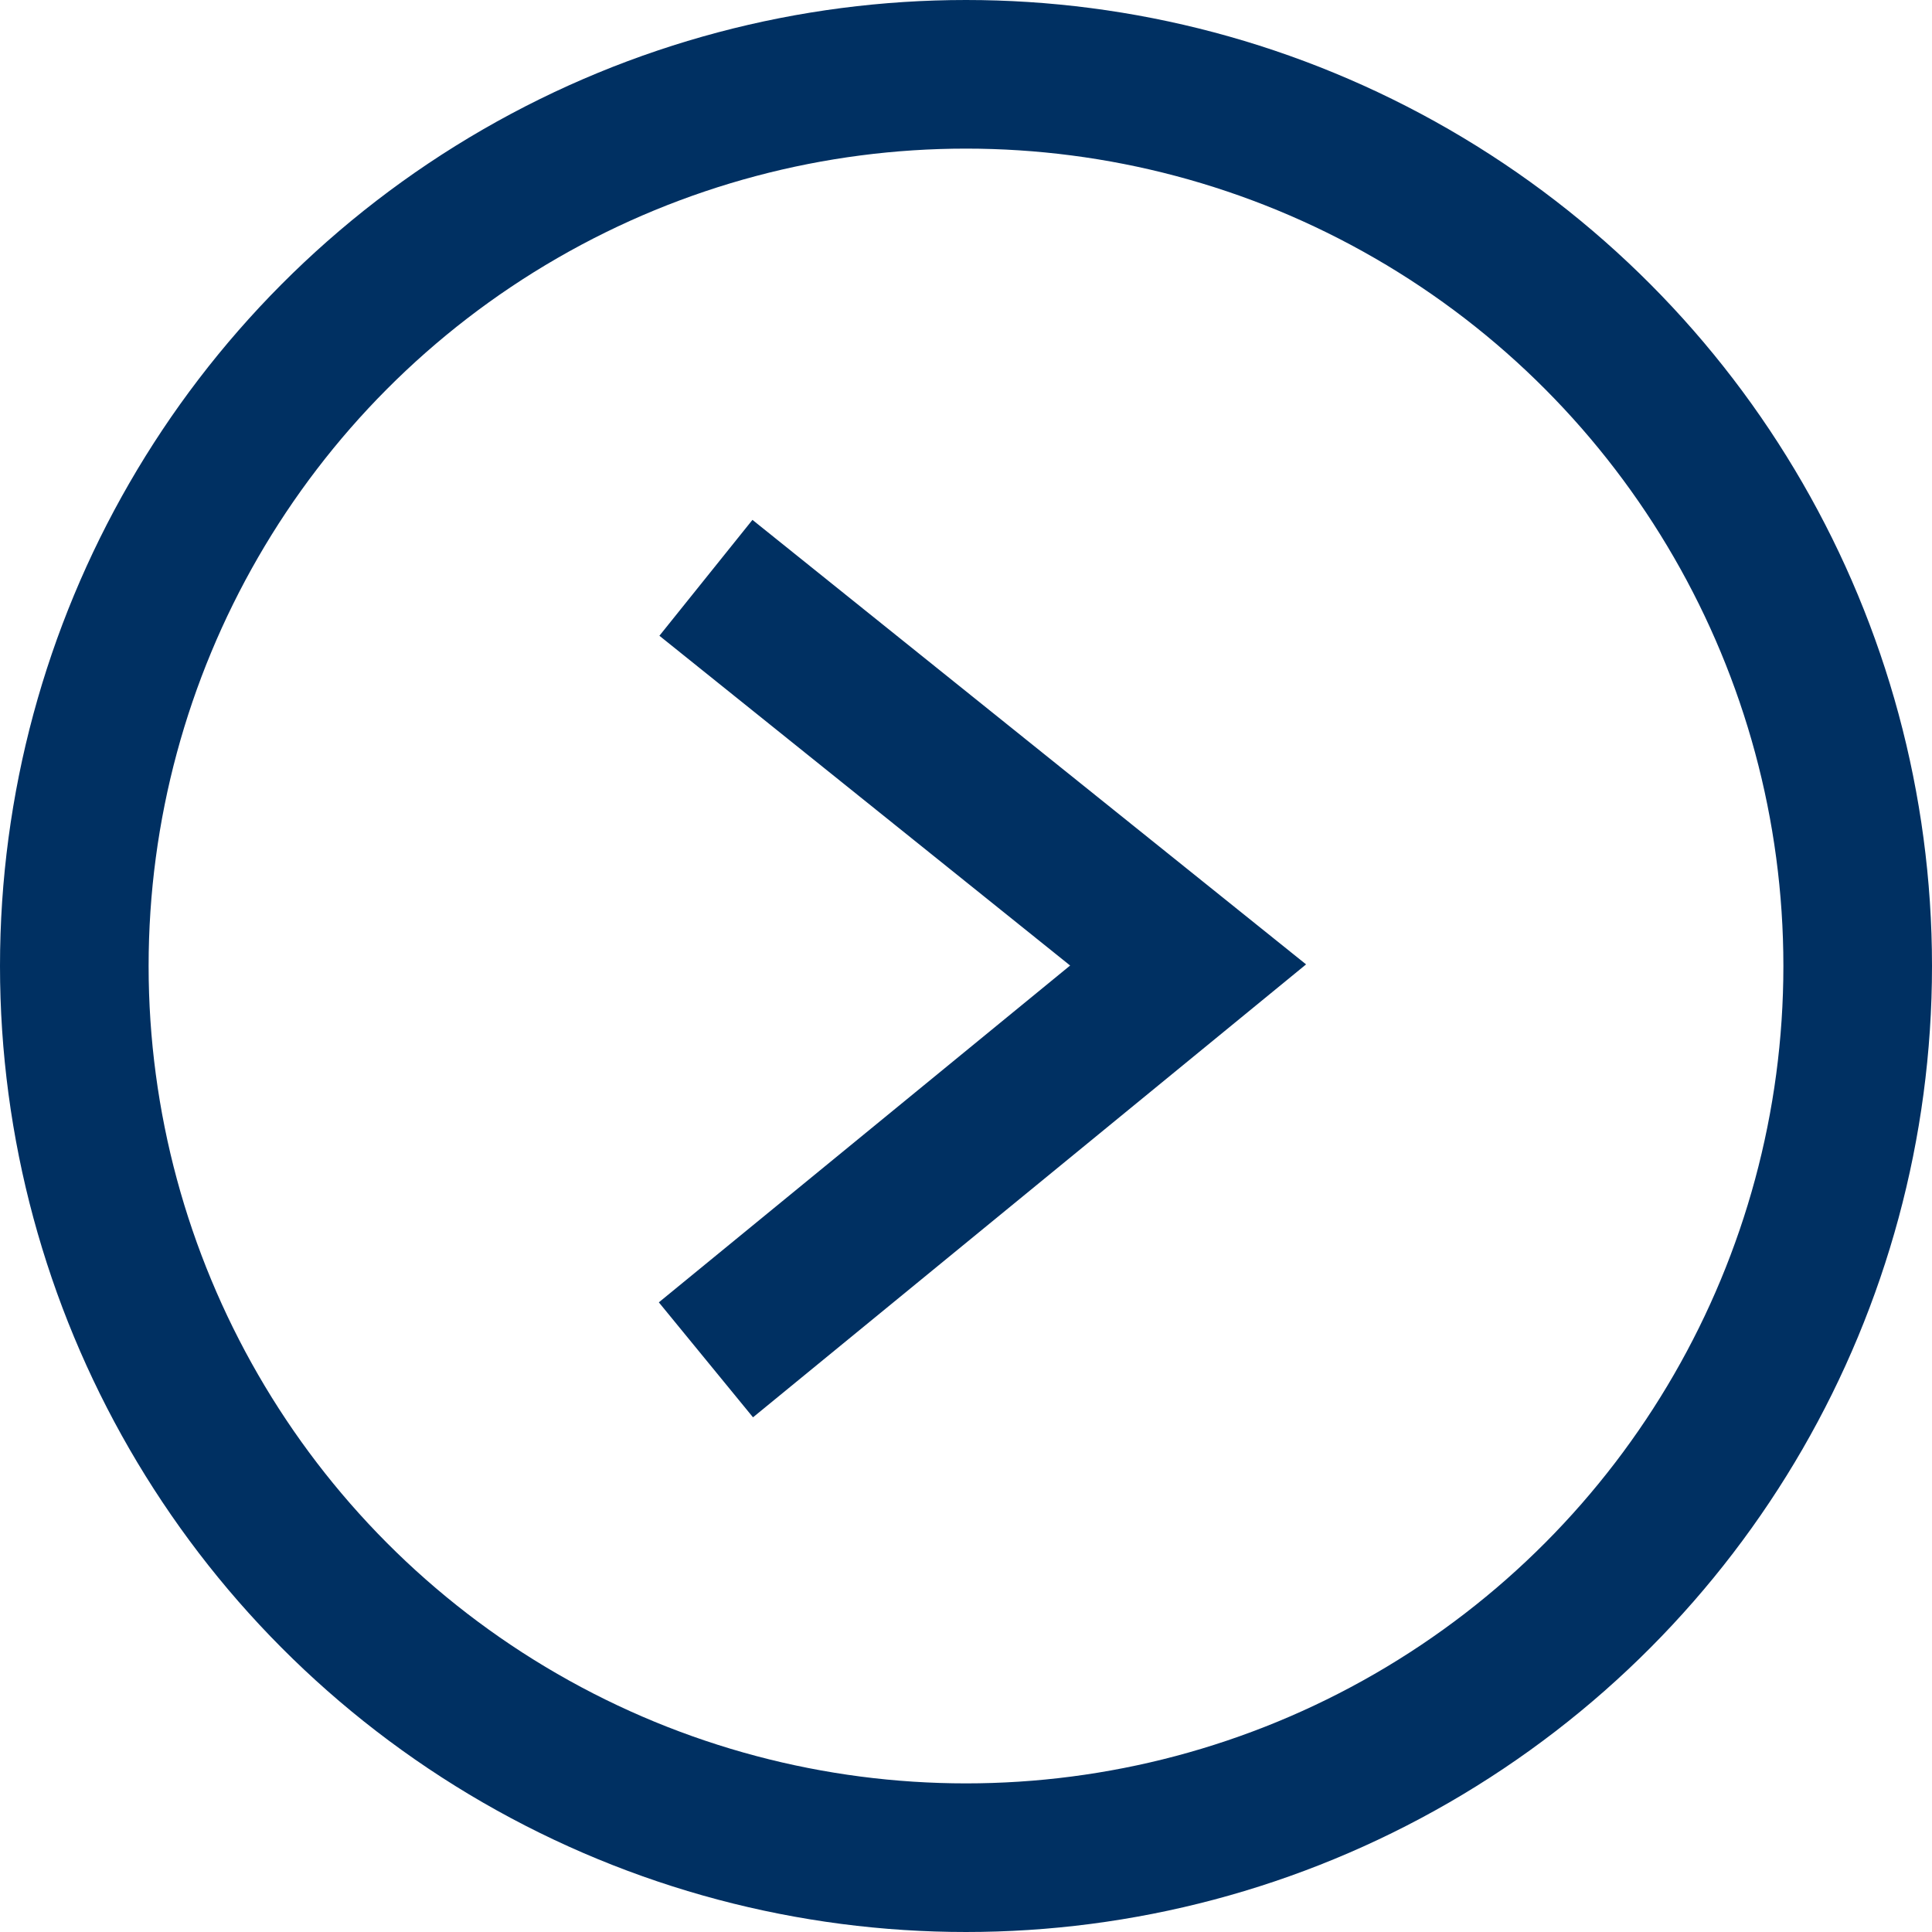 <svg xmlns="http://www.w3.org/2000/svg" width="26" height="26" viewBox="0 0 26 26">
  <g id="コンポーネント_46_50" data-name="コンポーネント 46 50" transform="translate(-289.72 -52)">
    <g id="楕円形_46" data-name="楕円形 46">
      <circle id="楕円形_476" data-name="楕円形 476" cx="13" cy="13" r="13" transform="translate(289.72 52)" fill="none"/>
      <circle id="楕円形_477" data-name="楕円形 477" cx="12" cy="12" r="12" transform="translate(290.72 53)" fill="none" stroke="#003062" stroke-width="2"/>
    </g>
    <path id="パス_2992" data-name="パス 2992" d="M299.22,59.776l6.489,5.21L299.22,70.3" fill="none" stroke="#003062" stroke-width="2"/>
  </g>
</svg>

